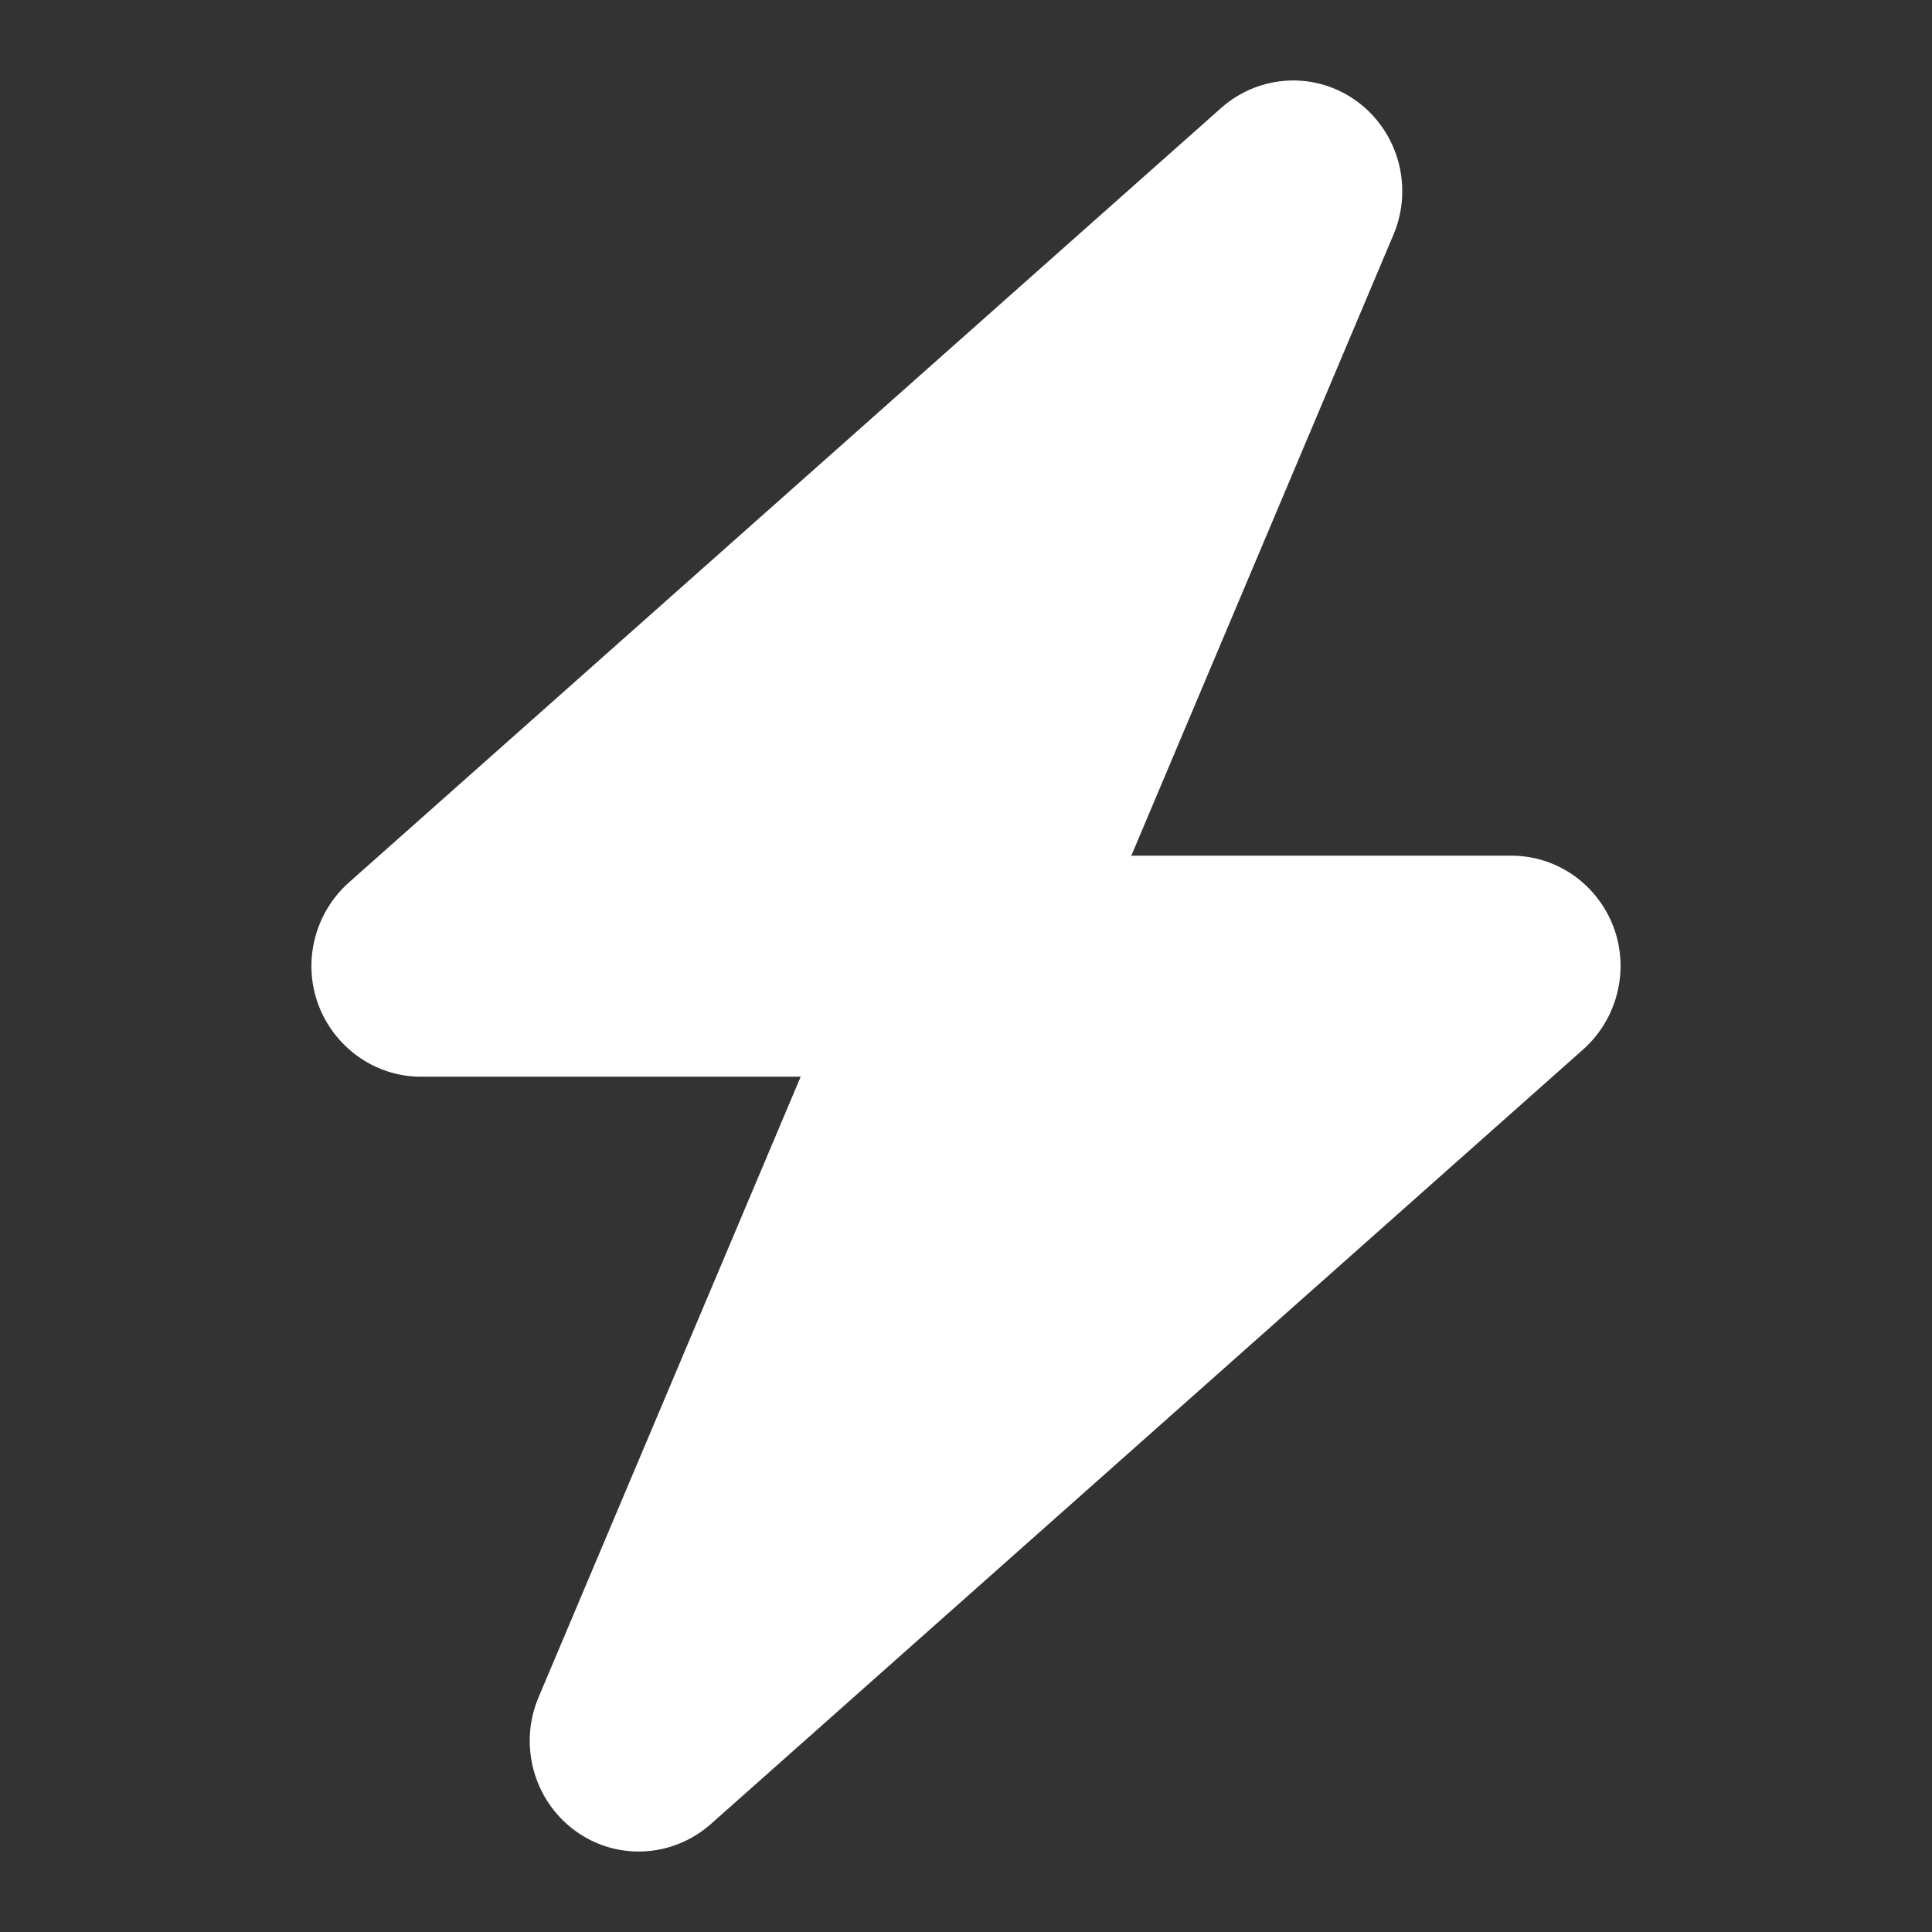 <svg width="48" height="48" viewBox="0 0 48 48" fill="none" xmlns="http://www.w3.org/2000/svg">
<rect x="0" y="0" width="48" height="48" fill="#333333" stroke="none"/>
<g clip-path="url(#clip0_5670_12671)">
<path d="M34.619 5.833C35.119 4.655 34.746 3.28 33.721 2.524C32.697 1.768 31.299 1.837 30.343 2.679L8.664 21.929C7.817 22.685 7.512 23.897 7.91 24.962C8.308 26.028 9.324 26.75 10.451 26.75H19.893L13.381 42.167C12.881 43.344 13.254 44.719 14.278 45.476C15.303 46.232 16.7 46.163 17.657 45.321L39.336 26.071C40.183 25.315 40.487 24.103 40.09 23.038C39.691 21.972 38.684 21.259 37.549 21.259H28.107L34.619 5.833Z" fill="white"/>
</g>
<defs>
<clipPath id="clip0_5670_12671">
<rect width="37.938" height="44" fill="white" transform="translate(5.031 2)"/>
</clipPath>
</defs>
</svg>
